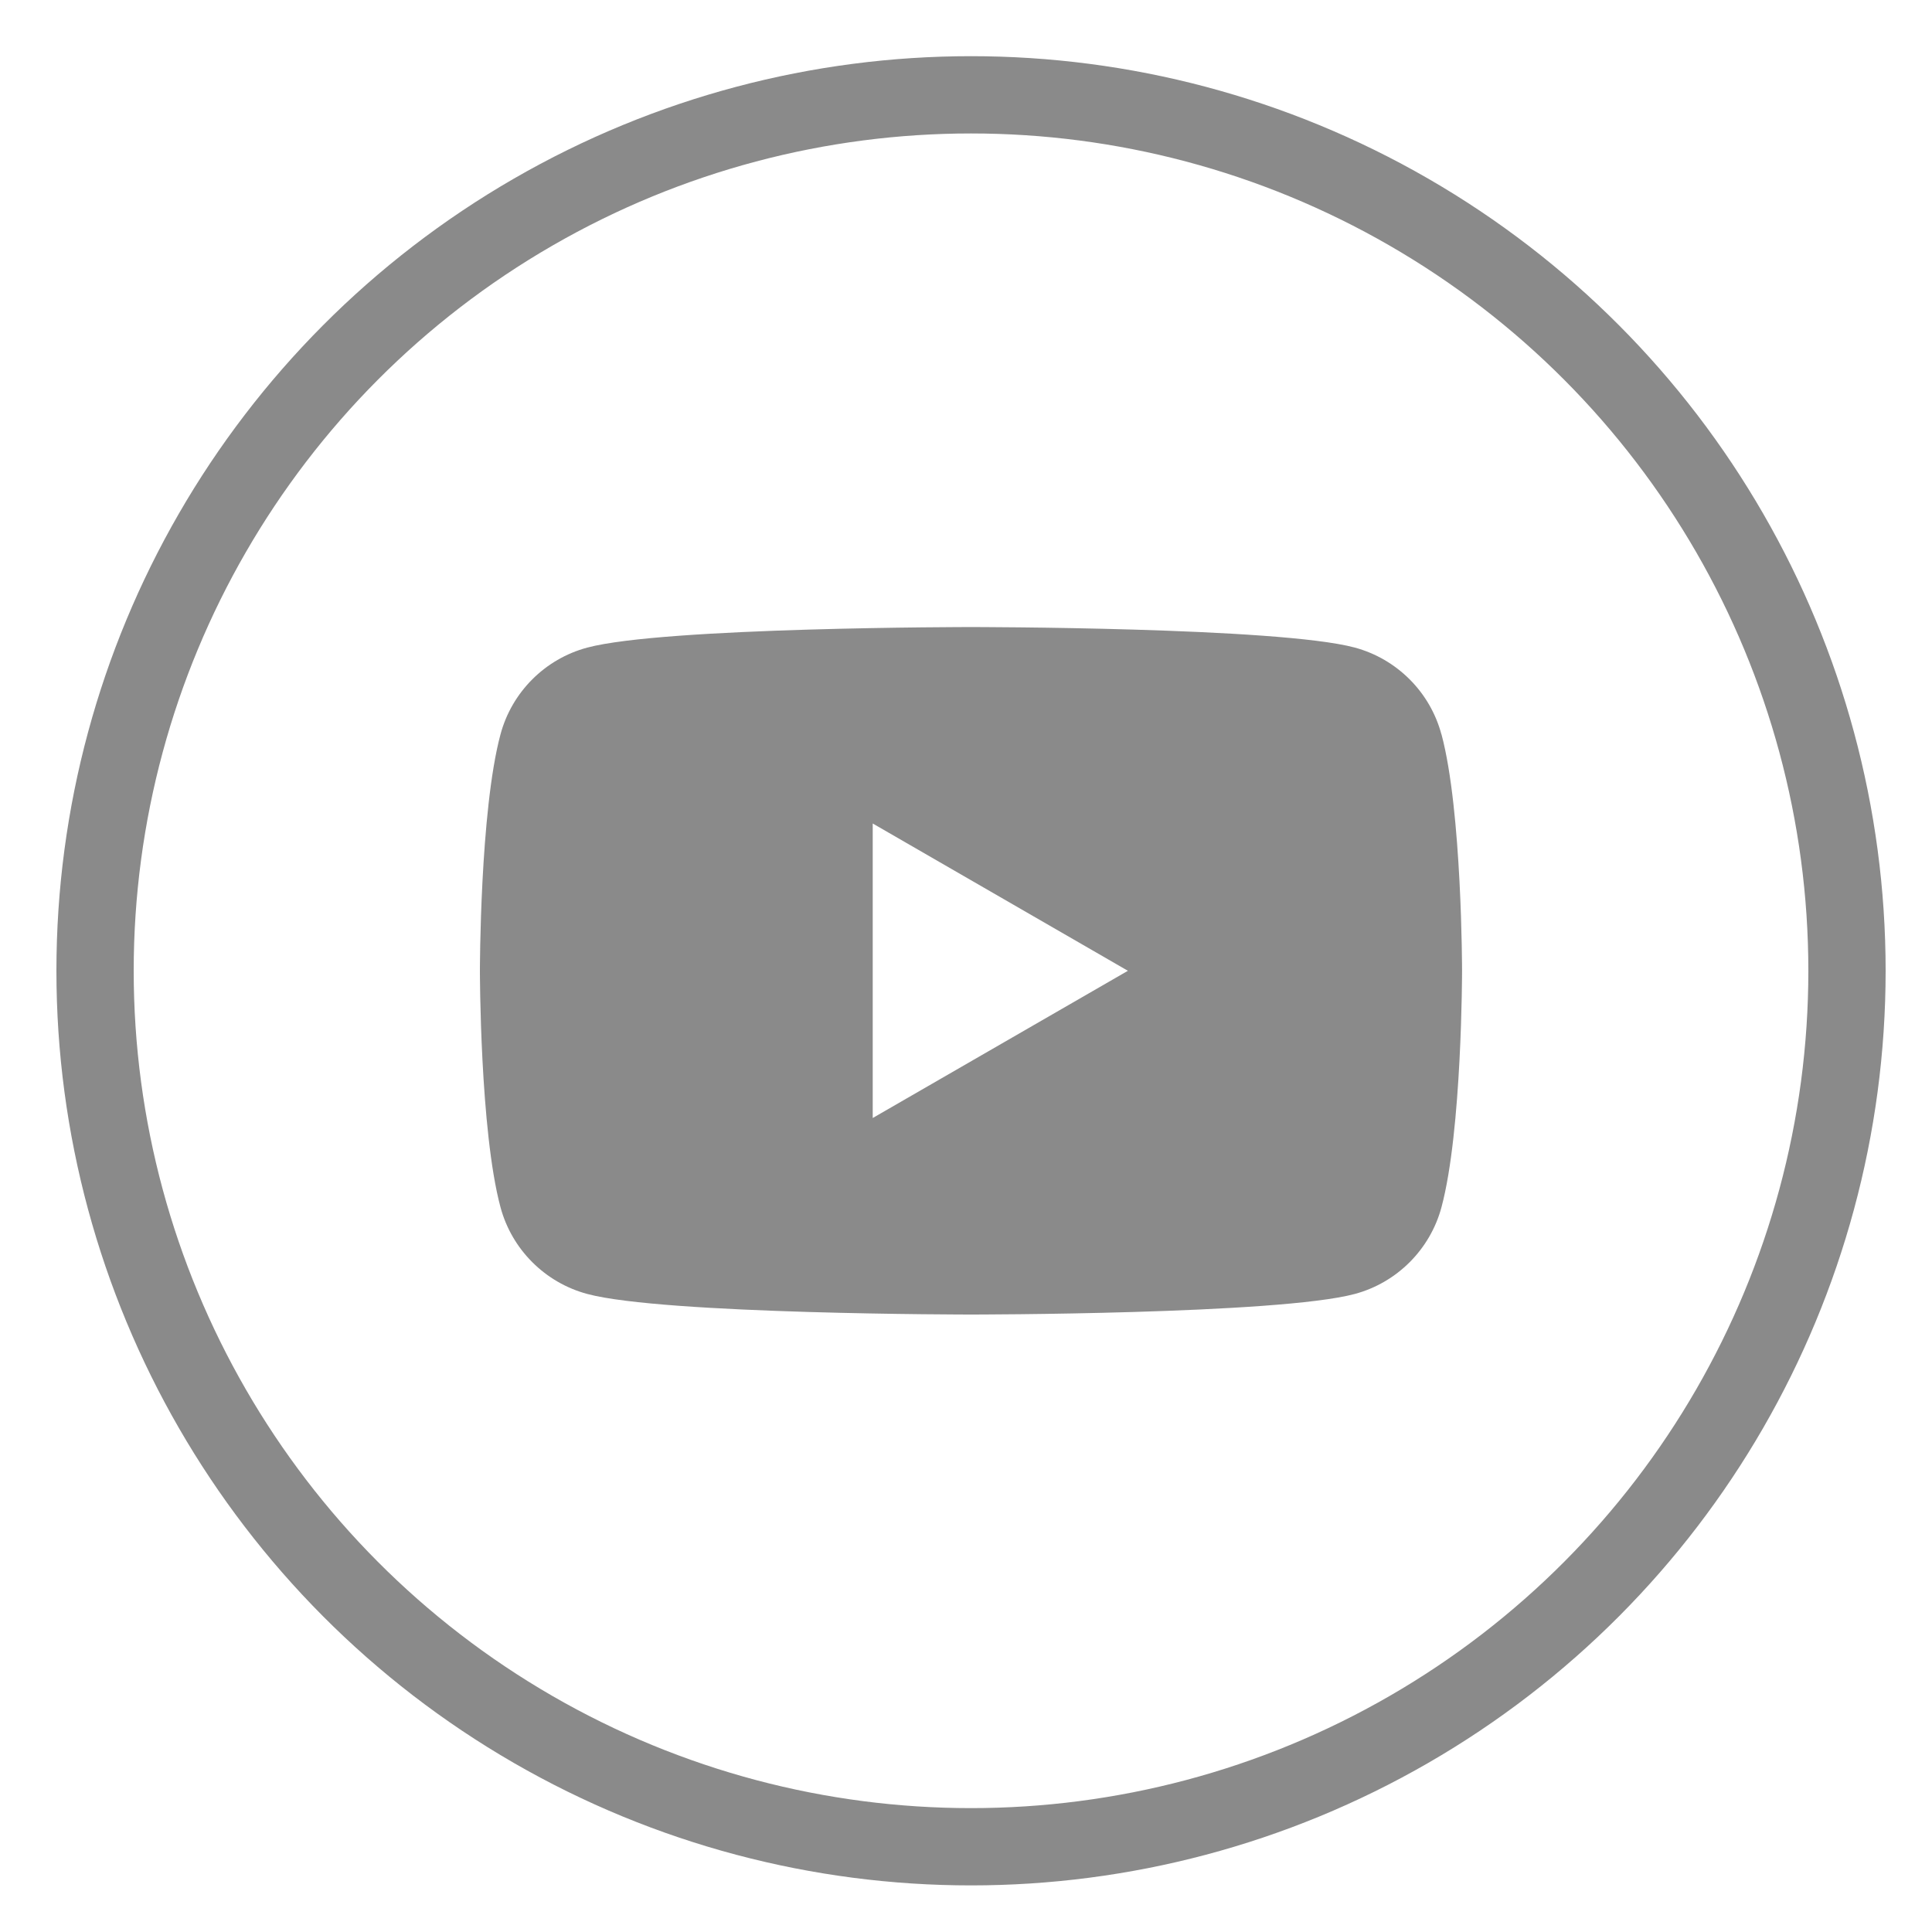<svg width="25" height="25" viewBox="0 0 25 25" fill="none" xmlns="http://www.w3.org/2000/svg">
<circle cx="12.565" cy="12.562" r="11.335" stroke="#8A8A8A"/>
<path d="M18.652 9.503C18.506 8.956 18.076 8.526 17.529 8.379C16.538 8.114 12.564 8.114 12.564 8.114C12.564 8.114 8.591 8.114 7.599 8.38C7.052 8.526 6.622 8.957 6.476 9.504C6.21 10.494 6.21 12.562 6.21 12.562C6.21 12.562 6.21 14.629 6.476 15.62C6.622 16.167 7.053 16.598 7.6 16.744C8.591 17.01 12.565 17.01 12.565 17.01C12.565 17.01 16.538 17.01 17.53 16.744C18.076 16.598 18.507 16.167 18.653 15.62C18.919 14.629 18.919 12.562 18.919 12.562C18.919 12.562 18.919 10.494 18.653 9.503H18.652ZM11.293 14.468V10.656L14.595 12.562L11.293 14.467V14.468Z" fill="#8A8A8A"/>
</svg>
